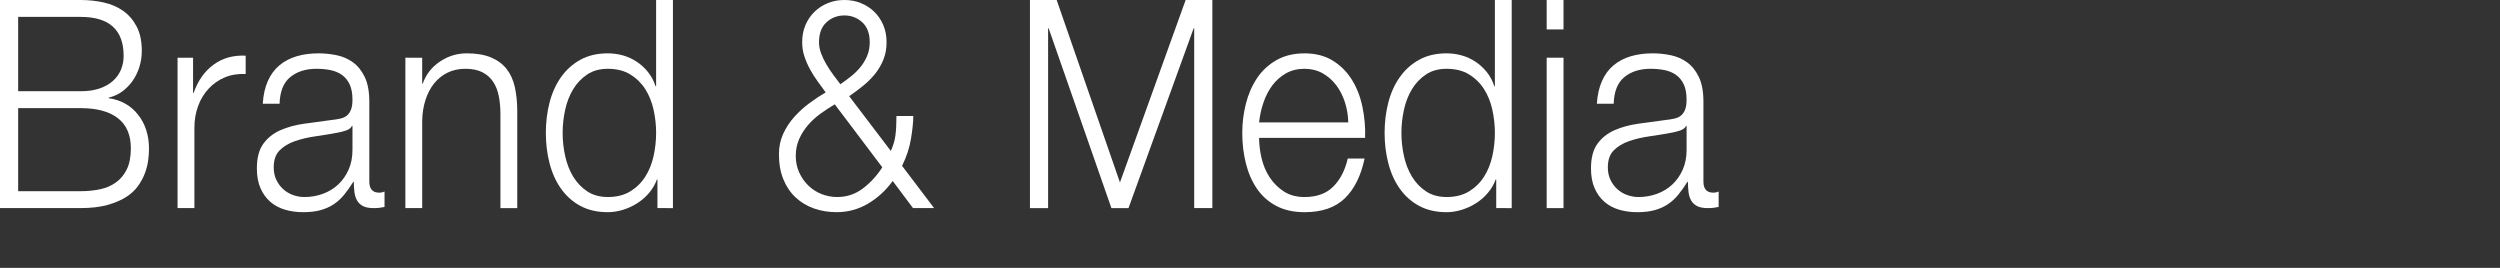 <svg enable-background="new 0 0 280 30" height="30" viewBox="0 0 280 30" width="280" xmlns="http://www.w3.org/2000/svg"><rect x="0" y="0" width="280" height="30" fill="#333333" stroke="none"/><g fill="#fff"><path d="m9.033 0c.897 0 1.759.093 2.586.278.828.185 1.556.5 2.184.946.629.446 1.131 1.034 1.511 1.763.378.729.568 1.637.568 2.725 0 .61-.09 1.203-.27 1.78-.179.576-.434 1.098-.763 1.566s-.717.864-1.165 1.191c-.45.326-.955.555-1.512.685v.065c1.376.196 2.472.811 3.29 1.844.817 1.034 1.226 2.313 1.226 3.835 0 .371-.03.789-.089 1.257-.06.468-.179.947-.359 1.436-.179.49-.439.974-.777 1.453-.339.479-.792.897-1.361 1.257-.569.359-1.266.652-2.093.882-.828.228-1.82.342-2.976.342h-9.033v-23.305zm0 10.217c.818 0 1.525-.103 2.124-.31s1.097-.489 1.496-.848c.397-.359.697-.778.897-1.257.199-.478.298-.99.298-1.535 0-2.916-1.604-4.374-4.814-4.374h-7v8.324zm0 11.198c.758 0 1.474-.071 2.153-.212.678-.141 1.276-.397 1.795-.768.519-.369.927-.865 1.227-1.485.299-.62.448-1.398.448-2.333 0-1.502-.484-2.627-1.45-3.379-.967-.751-2.359-1.126-4.172-1.126h-7v9.304h6.999z"/><path d="m21.623 6.463v3.95h.06c.479-1.372 1.221-2.427 2.229-3.167 1.006-.74 2.208-1.078 3.604-1.012v2.056c-.857-.043-1.635.082-2.333.376-.698.292-1.301.712-1.809 1.256-.509.544-.904 1.191-1.182 1.942-.28.75-.419 1.573-.419 2.465v8.977h-1.885v-16.843z"/><path d="m29.998 9.075c.318-.718.752-1.306 1.302-1.763.547-.457 1.191-.795 1.928-1.012.738-.217 1.555-.326 2.453-.326.677 0 1.356.071 2.033.212.678.142 1.286.408 1.825.8.538.392.977.941 1.316 1.648.338.708.508 1.627.508 2.758v8.944c0 .827.368 1.241 1.106 1.241.219 0 .419-.044.598-.13v1.73c-.22.043-.415.076-.583.098-.17.022-.384.032-.643.032-.478 0-.863-.07-1.152-.211s-.513-.343-.673-.604c-.159-.261-.264-.571-.314-.931-.05-.359-.074-.756-.074-1.192h-.061c-.34.544-.684 1.028-1.032 1.453-.349.424-.737.778-1.167 1.061-.429.283-.917.5-1.465.653-.549.152-1.202.228-1.96.228-.717 0-1.39-.092-2.019-.277-.626-.185-1.176-.478-1.645-.881-.469-.402-.837-.915-1.106-1.535-.27-.621-.404-1.354-.404-2.203 0-1.175.24-2.095.718-2.758.479-.664 1.111-1.169 1.899-1.518.788-.348 1.675-.593 2.663-.734.986-.142 1.988-.277 3.005-.408.399-.043.747-.098 1.047-.163.299-.065.547-.18.748-.343.198-.163.353-.385.463-.669.11-.282.164-.652.164-1.11 0-.696-.104-1.267-.314-1.714-.209-.445-.498-.799-.867-1.061-.37-.261-.798-.44-1.286-.539-.488-.098-1.013-.146-1.57-.146-1.196 0-2.174.309-2.931.93-.758.621-1.157 1.616-1.196 2.987h-1.882c.059-.98.249-1.829.568-2.547zm9.421 5.027c-.12.24-.35.414-.689.522-.339.109-.638.186-.896.229-.797.153-1.62.289-2.468.408-.848.12-1.62.3-2.317.539-.698.24-1.271.583-1.72 1.029s-.674 1.083-.674 1.909c0 .522.095.985.284 1.387.189.403.443.751.763 1.046.319.293.688.517 1.107.668.418.153.846.229 1.285.229.719 0 1.407-.119 2.064-.359.658-.239 1.23-.588 1.72-1.044.488-.457.877-1.012 1.166-1.665.29-.653.434-1.392.434-2.22v-2.677h-.059z"/><path d="m47.285 6.463v2.905h.06c.359-1.022.997-1.844 1.914-2.464s1.924-.93 3.021-.93c1.077 0 1.979.152 2.707.457.727.305 1.31.735 1.75 1.29.438.555.747 1.236.926 2.04.179.806.269 1.708.269 2.709v10.837h-1.884v-10.511c0-.719-.059-1.388-.179-2.008-.119-.62-.329-1.158-.627-1.616-.3-.457-.704-.816-1.212-1.077s-1.142-.391-1.899-.391-1.431.146-2.018.439c-.589.294-1.087.697-1.497 1.208-.409.512-.727 1.121-.956 1.828-.23.708-.354 1.475-.374 2.301v9.826h-1.884v-16.843z"/><path d="m73.634 23.307v-3.199h-.06c-.199.544-.493 1.044-.881 1.502-.39.457-.833.844-1.332 1.159-.498.315-1.031.559-1.6.734-.567.174-1.131.261-1.689.261-1.177 0-2.198-.234-3.065-.702-.867-.467-1.591-1.11-2.168-1.926-.579-.816-1.007-1.763-1.286-2.84s-.418-2.213-.418-3.41.139-2.335.418-3.412.707-2.024 1.286-2.84c.578-.816 1.301-1.464 2.168-1.943.867-.478 1.889-.717 3.065-.717.579 0 1.142.076 1.689.228.548.153 1.062.387 1.541.702.479.316.902.702 1.271 1.159s.653.99.852 1.599h.06v-9.662h1.884v23.307zm-10.334-5.827c.189.859.489 1.627.898 2.302s.932 1.224 1.57 1.648 1.406.636 2.303.636c.997 0 1.839-.212 2.527-.636s1.247-.974 1.676-1.648.736-1.442.927-2.302c.189-.859.284-1.724.284-2.594 0-.871-.095-1.736-.284-2.596-.191-.859-.499-1.626-.927-2.301-.429-.674-.988-1.224-1.676-1.648s-1.53-.636-2.527-.636c-.897 0-1.665.212-2.303.636-.639.424-1.161.974-1.57 1.648-.409.675-.708 1.442-.898 2.301-.189.86-.284 1.725-.284 2.596s.094 1.736.284 2.594z"/><path d="m97.202 22.818c-1.077.631-2.244.946-3.5.946-.917 0-1.769-.141-2.558-.424-.787-.283-1.47-.696-2.048-1.24-.58-.544-1.033-1.219-1.361-2.024-.33-.805-.494-1.742-.494-2.807 0-.827.16-1.588.479-2.286.319-.696.733-1.327 1.242-1.893s1.07-1.077 1.689-1.533c.618-.458 1.226-.861 1.825-1.209-.299-.413-.603-.832-.913-1.256-.309-.424-.588-.865-.836-1.322-.25-.457-.46-.936-.628-1.437-.17-.5-.255-1.033-.255-1.599 0-.719.125-1.366.375-1.942.249-.577.587-1.072 1.017-1.486.428-.413.927-.734 1.496-.962.567-.23 1.179-.344 1.838-.344.658 0 1.271.114 1.839.343.569.229 1.067.55 1.495.962.428.415.767.91 1.017 1.486.249.577.374 1.224.374 1.942s-.12 1.371-.359 1.958c-.239.588-.553 1.121-.942 1.6-.388.479-.833.919-1.331 1.322s-1.017.79-1.555 1.159l4.666 6.137c.259-.565.429-1.137.509-1.714.08-.576.12-1.311.12-2.203h1.885c0 .652-.085 1.496-.255 2.529-.169 1.034-.502 2.052-1.001 3.053l3.589 4.733h-2.363l-2.274-3.035c-.778 1.067-1.706 1.915-2.782 2.546zm-5.264-10.12c-.519.37-.987.794-1.406 1.273-.418.479-.759 1.007-1.017 1.584-.26.577-.389 1.213-.389 1.909 0 .675.129 1.294.389 1.86.258.567.603 1.056 1.032 1.469.428.414.922.729 1.48.947s1.137.326 1.735.326c1.076 0 2.038-.321 2.886-.963s1.57-1.431 2.169-2.367l-5.324-7.051c-.518.307-1.036.643-1.555 1.013zm.627-10.201c-.558.512-.836 1.257-.836 2.237 0 .414.079.832.239 1.256.16.425.358.838.598 1.24.24.403.498.795.778 1.175.278.382.538.724.777 1.029.379-.262.763-.544 1.152-.85.388-.304.742-.647 1.062-1.028.318-.381.578-.805.778-1.273.198-.468.298-.984.298-1.55 0-.98-.279-1.725-.837-2.237-.559-.51-1.226-.766-2.004-.766s-1.446.256-2.005.767z"/><path d="m118.347 0 7.088 20.435 7.358-20.435h2.99v23.307h-2.034v-20.14h-.059l-7.298 20.141h-1.914l-7.03-20.141h-.06v20.141h-2.033v-23.308z"/><path d="m141.302 17.742c.189.794.494 1.507.913 2.138.418.632.946 1.155 1.584 1.568s1.406.62 2.303.62c1.376 0 2.454-.392 3.23-1.175.779-.784 1.316-1.828 1.615-3.134h1.885c-.4 1.916-1.132 3.395-2.199 4.44-1.067 1.044-2.577 1.566-4.531 1.566-1.215 0-2.268-.234-3.155-.702-.887-.467-1.609-1.11-2.168-1.926s-.973-1.763-1.241-2.84c-.27-1.077-.404-2.213-.404-3.41 0-1.11.134-2.198.404-3.265.268-1.066.682-2.018 1.241-2.856.559-.837 1.281-1.513 2.168-2.023.888-.512 1.94-.767 3.155-.767 1.236 0 2.294.272 3.171.815.876.544 1.589 1.257 2.138 2.139.548.881.942 1.893 1.181 3.036.241 1.142.339 2.302.3 3.477h-11.873c0 .737.093 1.505.283 2.299zm9.331-6.284c-.229-.718-.553-1.355-.972-1.91-.418-.555-.927-1-1.525-1.339-.598-.337-1.276-.505-2.034-.505-.777 0-1.466.168-2.063.505-.599.338-1.107.784-1.526 1.339s-.753 1.197-1.002 1.926-.414 1.475-.493 2.236h9.988c-.019-.783-.143-1.534-.373-2.252z"/><path d="m167.577 23.307v-3.199h-.06c-.2.544-.493 1.044-.883 1.502-.388.457-.832.844-1.331 1.159s-1.032.559-1.6.734c-.568.174-1.132.261-1.69.261-1.175 0-2.198-.234-3.065-.702-.867-.467-1.59-1.11-2.168-1.926-.579-.816-1.007-1.763-1.286-2.84s-.419-2.213-.419-3.41.14-2.335.419-3.412.707-2.024 1.286-2.84 1.301-1.464 2.168-1.943c.867-.478 1.89-.717 3.065-.717.579 0 1.142.076 1.69.228.548.153 1.062.387 1.54.702.479.316.902.702 1.271 1.159s.653.99.853 1.599h.06v-9.662h1.884v23.307zm-10.334-5.827c.189.859.488 1.627.898 2.302.408.675.932 1.224 1.57 1.648s1.405.636 2.302.636c.997 0 1.84-.212 2.528-.636s1.245-.974 1.675-1.648c.428-.674.737-1.442.926-2.302.189-.859.285-1.724.285-2.594 0-.871-.095-1.736-.285-2.596-.188-.859-.498-1.626-.926-2.301-.43-.674-.987-1.224-1.675-1.648s-1.531-.636-2.528-.636c-.897 0-1.665.212-2.302.636-.638.424-1.162.974-1.57 1.648-.41.675-.709 1.442-.898 2.301-.189.86-.284 1.725-.284 2.596s.095 1.736.284 2.594z"/><path d="m175.114 0v3.296h-1.886v-3.296zm0 6.463v16.844h-1.886v-16.844z"/><path d="m179.42 9.075c.318-.718.752-1.306 1.301-1.763.547-.457 1.191-.795 1.929-1.012s1.555-.326 2.452-.326c.678 0 1.356.071 2.033.212.678.142 1.286.408 1.825.8.538.392.977.941 1.316 1.648.338.708.508 1.627.508 2.758v8.944c0 .827.368 1.241 1.106 1.241.219 0 .419-.044.598-.13v1.73c-.219.043-.413.076-.583.098s-.384.032-.644.032c-.478 0-.862-.07-1.151-.211s-.514-.343-.674-.604c-.159-.261-.264-.571-.314-.931-.05-.359-.073-.756-.073-1.192h-.061c-.339.544-.684 1.028-1.032 1.453-.349.424-.738.778-1.166 1.061-.43.283-.918.5-1.466.653-.549.152-1.202.228-1.96.228-.716 0-1.389-.092-2.019-.277-.626-.185-1.176-.478-1.644-.881-.469-.402-.838-.915-1.107-1.535-.27-.621-.404-1.354-.404-2.203 0-1.175.239-2.095.718-2.758s1.111-1.169 1.899-1.518c.787-.348 1.675-.593 2.662-.734.986-.142 1.989-.277 3.005-.408.399-.043.748-.098 1.047-.163.298-.065.548-.18.748-.343.198-.163.353-.385.463-.669.109-.282.164-.652.164-1.11 0-.696-.104-1.267-.313-1.714-.21-.445-.499-.799-.868-1.061-.37-.261-.798-.44-1.286-.539-.488-.098-1.013-.146-1.57-.146-1.196 0-2.174.309-2.931.93-.758.621-1.157 1.616-1.196 2.987h-1.885c.065-.98.254-1.829.573-2.547zm9.421 5.027c-.119.24-.349.414-.688.522-.339.109-.638.186-.896.229-.798.153-1.621.289-2.468.408-.849.12-1.62.3-2.318.539-.698.24-1.271.583-1.719 1.029-.45.446-.674 1.083-.674 1.909 0 .522.095.985.284 1.387.189.403.443.751.763 1.046.319.293.688.517 1.107.668.418.153.846.229 1.285.229.718 0 1.406-.119 2.064-.359.659-.239 1.23-.588 1.72-1.044.488-.457.876-1.012 1.167-1.665.288-.653.432-1.392.432-2.22v-2.677h-.059z"/></g></svg>